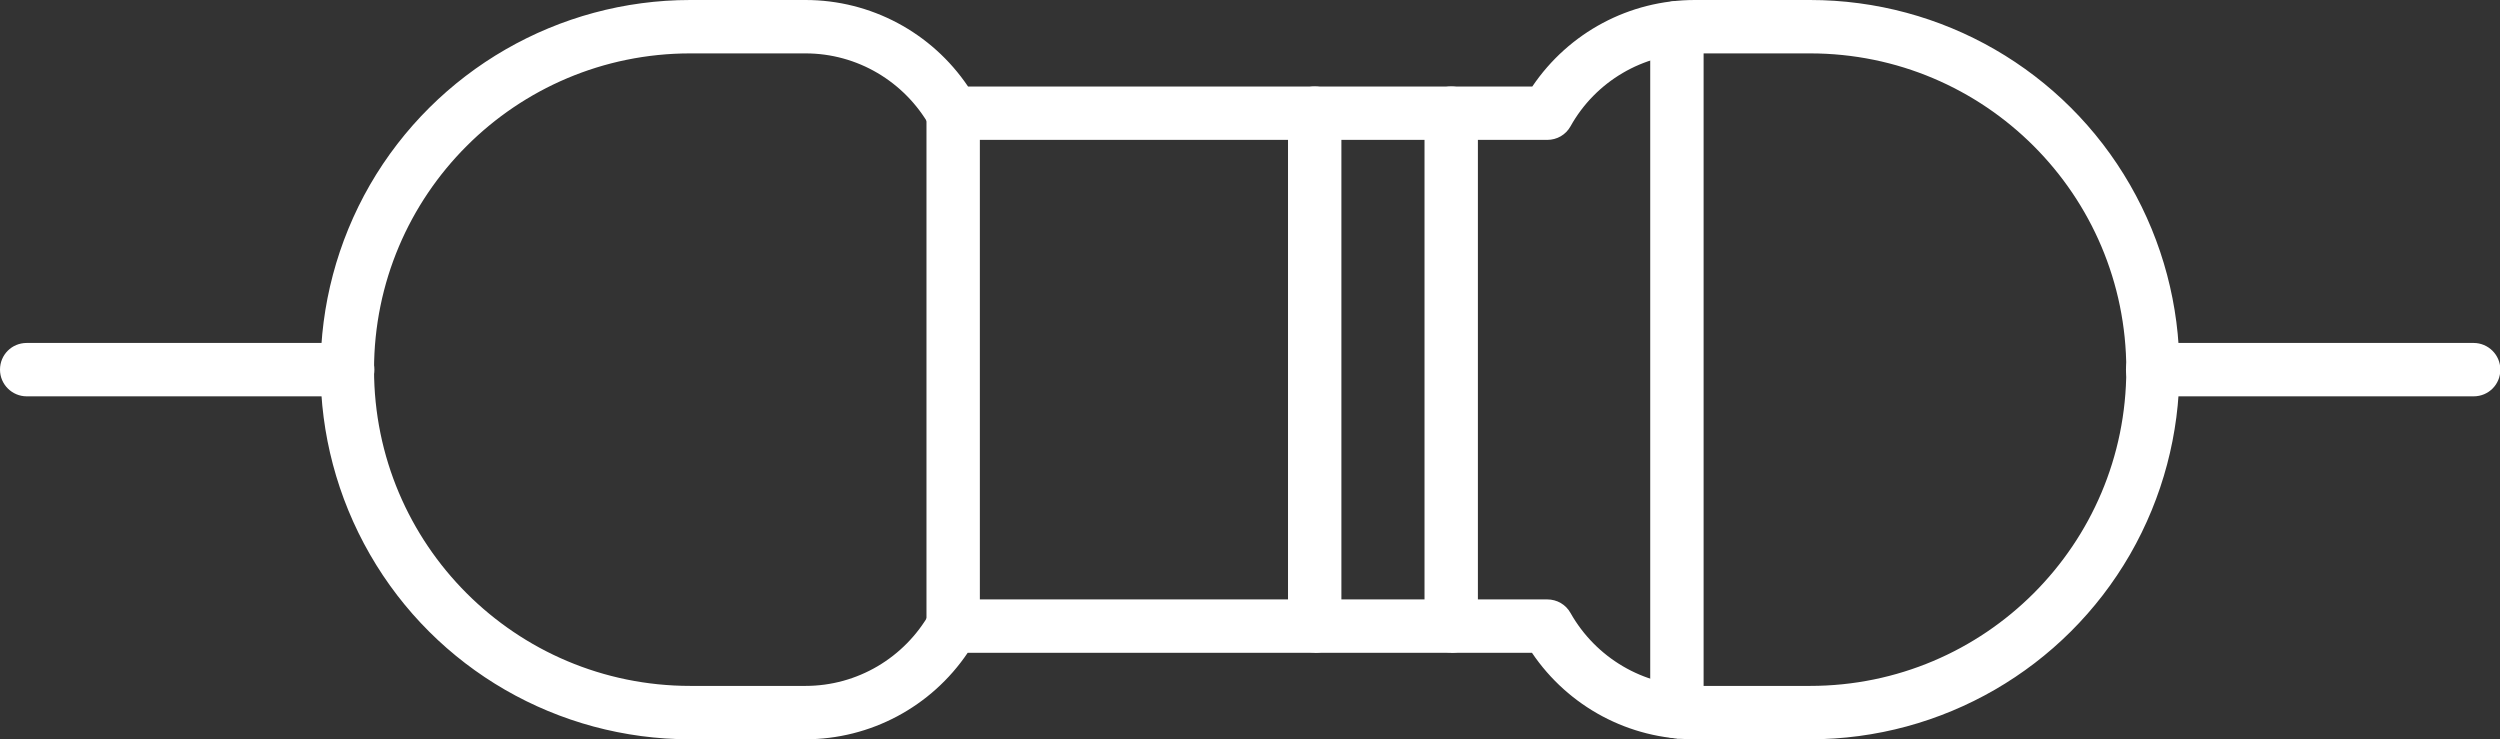 <?xml version="1.0" encoding="UTF-8"?>
<svg xmlns="http://www.w3.org/2000/svg" version="1.1" viewBox="0 0 739.9 218.8">
  <rect x="0" y="0" width="739.9" height="218.8" fill="#333333" stroke="none"/>
  <defs>
    <style>
      .cls-1 {
        fill: #fff;
      }
    </style>
  </defs>
  <!-- Generator: Adobe Illustrator 28.7.1, SVG Export Plug-In . SVG Version: 1.2.0 Build 142)  -->
  <g>
    <g id="Layer_1">
      <path class="cls-1" d="M535.6,218.8h-34.1c-19.3,0-37.3-9.6-48.1-25.6h-167c-10.8,16-28.8,25.6-48.1,25.6h-34.1c-39.1,0-75.2-20.8-94.7-54.7-19.5-33.9-19.5-75.5,0-109.4C129.1,20.8,165.3,0,204.3,0h34.1,0c19.3,0,37.3,9.6,48.1,25.6h167c10.8-16,28.8-25.6,48.1-25.6h34.1c39.1,0,75.2,20.8,94.7,54.7,19.5,33.9,19.5,75.5,0,109.4-19.5,33.8-55.6,54.7-94.7,54.7h0ZM282.1,177.4h175.8c2.9,0,5.5,1.5,6.9,4,7.5,13.3,21.6,21.6,36.8,21.6h34.1c51.7,0,93.6-41.9,93.6-93.6s-41.9-93.6-93.6-93.6h-34.1c-15.3,0-29.4,8.3-36.8,21.6-1.4,2.5-4,4-6.9,4h-175.8c-2.9,0-5.5-1.5-6.9-4-7.5-13.3-21.5-21.6-36.8-21.6h-34.1c-51.7,0-93.6,41.9-93.6,93.6s41.9,93.6,93.6,93.6h34.1,0c15.3,0,29.3-8.3,36.8-21.6,1.4-2.5,4-4,6.9-4h0Z"/>
      <path class="cls-1" d="M496.3,218.5c-2.1,0-4.1-.8-5.6-2.3-1.5-1.5-2.3-3.5-2.3-5.6V8.2c0-4.3,3.5-7.9,7.9-7.9s7.9,3.5,7.9,7.9v202.5c0,2.1-.8,4.1-2.3,5.6-1.5,1.5-3.5,2.3-5.6,2.3h0Z"/>
      <path class="cls-1" d="M282.1,193.1c-2.1,0-4.1-.8-5.6-2.3-1.5-1.5-2.3-3.5-2.3-5.6V33.5c0-4.3,3.5-7.9,7.9-7.9s7.9,3.5,7.9,7.9v151.8c0,2.1-.8,4.1-2.3,5.6-1.5,1.5-3.5,2.3-5.6,2.3h0Z"/>
      <path class="cls-1" d="M429.5,193.1c-2.1,0-4.1-.8-5.6-2.3-1.5-1.5-2.3-3.5-2.3-5.6V33.5c0-4.3,3.5-7.9,7.9-7.9s7.9,3.5,7.9,7.9v151.8c0,2.1-.8,4.1-2.3,5.6-1.5,1.5-3.5,2.3-5.6,2.3h0Z"/>
      <path class="cls-1" d="M389.1,193.1c-2.1,0-4.1-.8-5.6-2.3-1.5-1.5-2.3-3.5-2.3-5.6V33.5c0-4.3,3.5-7.9,7.9-7.9s7.9,3.5,7.9,7.9v151.8c0,2.1-.8,4.1-2.3,5.6-1.5,1.5-3.5,2.3-5.6,2.3h0Z"/>
      <path class="cls-1" d="M102.9,117.3H7.9c-4.3,0-7.9-3.5-7.9-7.9s3.5-7.9,7.9-7.9h95c4.3,0,7.9,3.5,7.9,7.9s-3.5,7.9-7.9,7.9Z"/>
      <path class="cls-1" d="M732.1,117.3h-95c-4.3,0-7.9-3.5-7.9-7.9s3.5-7.9,7.9-7.9h95c4.3,0,7.9,3.5,7.9,7.9s-3.5,7.9-7.9,7.9Z"/>
    </g>
  </g>
</svg>